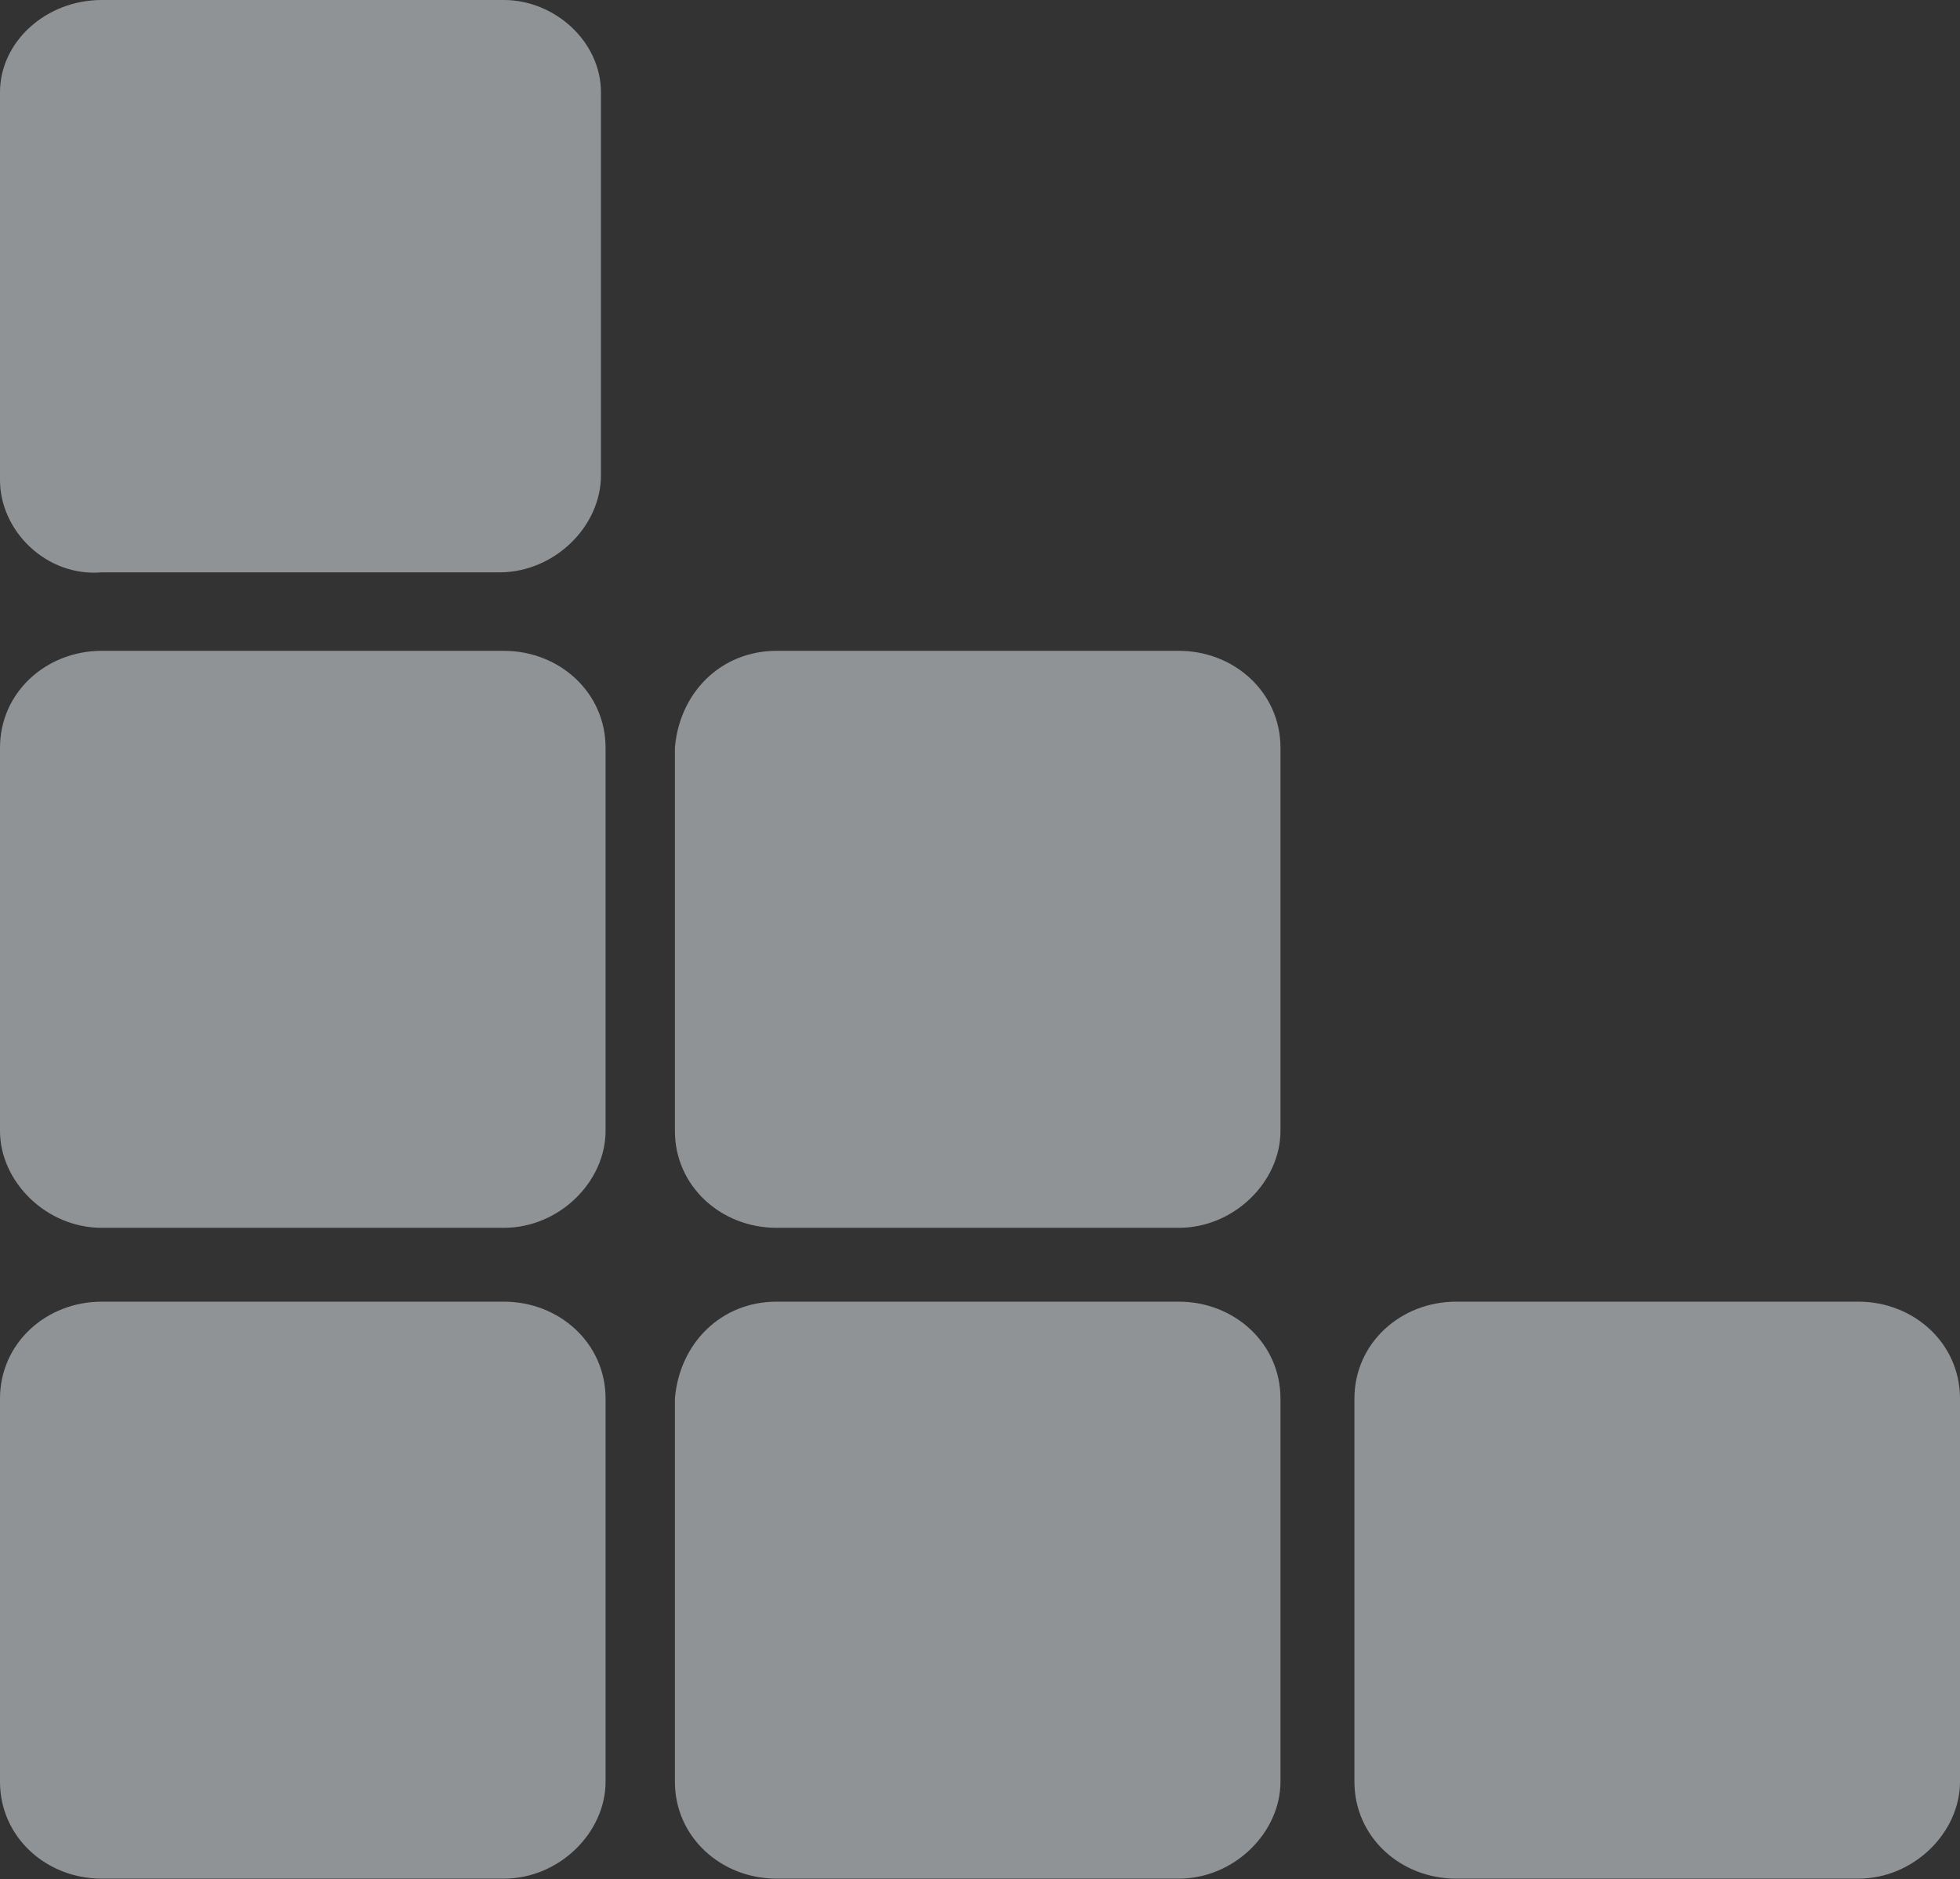 <svg width="365" height="350" fill="none" xmlns="http://www.w3.org/2000/svg"><rect width="100%" height="100%" fill="#333333" stroke="none"/><path d="M18.939 0h74.894c9.469 0 18.077 7.737 18.077 17.194v71.355c0 9.456-8.608 18.053-18.938 18.053H18.939C8.609 107.462 0 98.865 0 89.408V17.194C0 7.737 8.608 0 18.939 0zm0 121.217h74.894c10.33 0 18.938 7.738 18.938 18.054v71.355c0 9.456-8.608 18.053-18.939 18.053H18.94C8.609 228.679 0 220.082 0 210.626v-71.355c0-10.316 8.608-18.054 18.939-18.054zm0 121.217h74.894c10.33 0 18.938 7.737 18.938 18.054v71.355c0 9.456-8.608 18.053-18.939 18.053H18.94C8.609 349.896 0 342.159 0 331.843v-71.355c0-10.317 8.608-18.054 18.939-18.054zm125.684-121.217h74.894c10.33 0 18.938 7.738 18.938 18.054v71.355c0 9.456-8.608 18.053-18.938 18.053h-74.894c-10.331 0-18.939-7.737-18.939-18.053v-71.355c.861-10.316 8.608-18.054 18.939-18.054zm0 121.217h74.894c10.33 0 18.938 7.737 18.938 18.054v71.355c0 9.456-8.608 18.053-18.938 18.053h-74.894c-10.331 0-18.939-7.737-18.939-18.053v-71.355c.861-10.317 8.608-18.054 18.939-18.054zm126.544 0h74.894c10.331 0 18.939 7.737 18.939 18.054v71.355c0 9.456-8.608 18.053-18.939 18.053h-74.894c-10.33 0-18.938-7.737-18.938-18.053v-71.355c0-10.317 8.608-18.054 18.938-18.054z" opacity=".5" fill-rule="evenodd" clip-rule="evenodd" fill="#EFF5F8"/></svg>